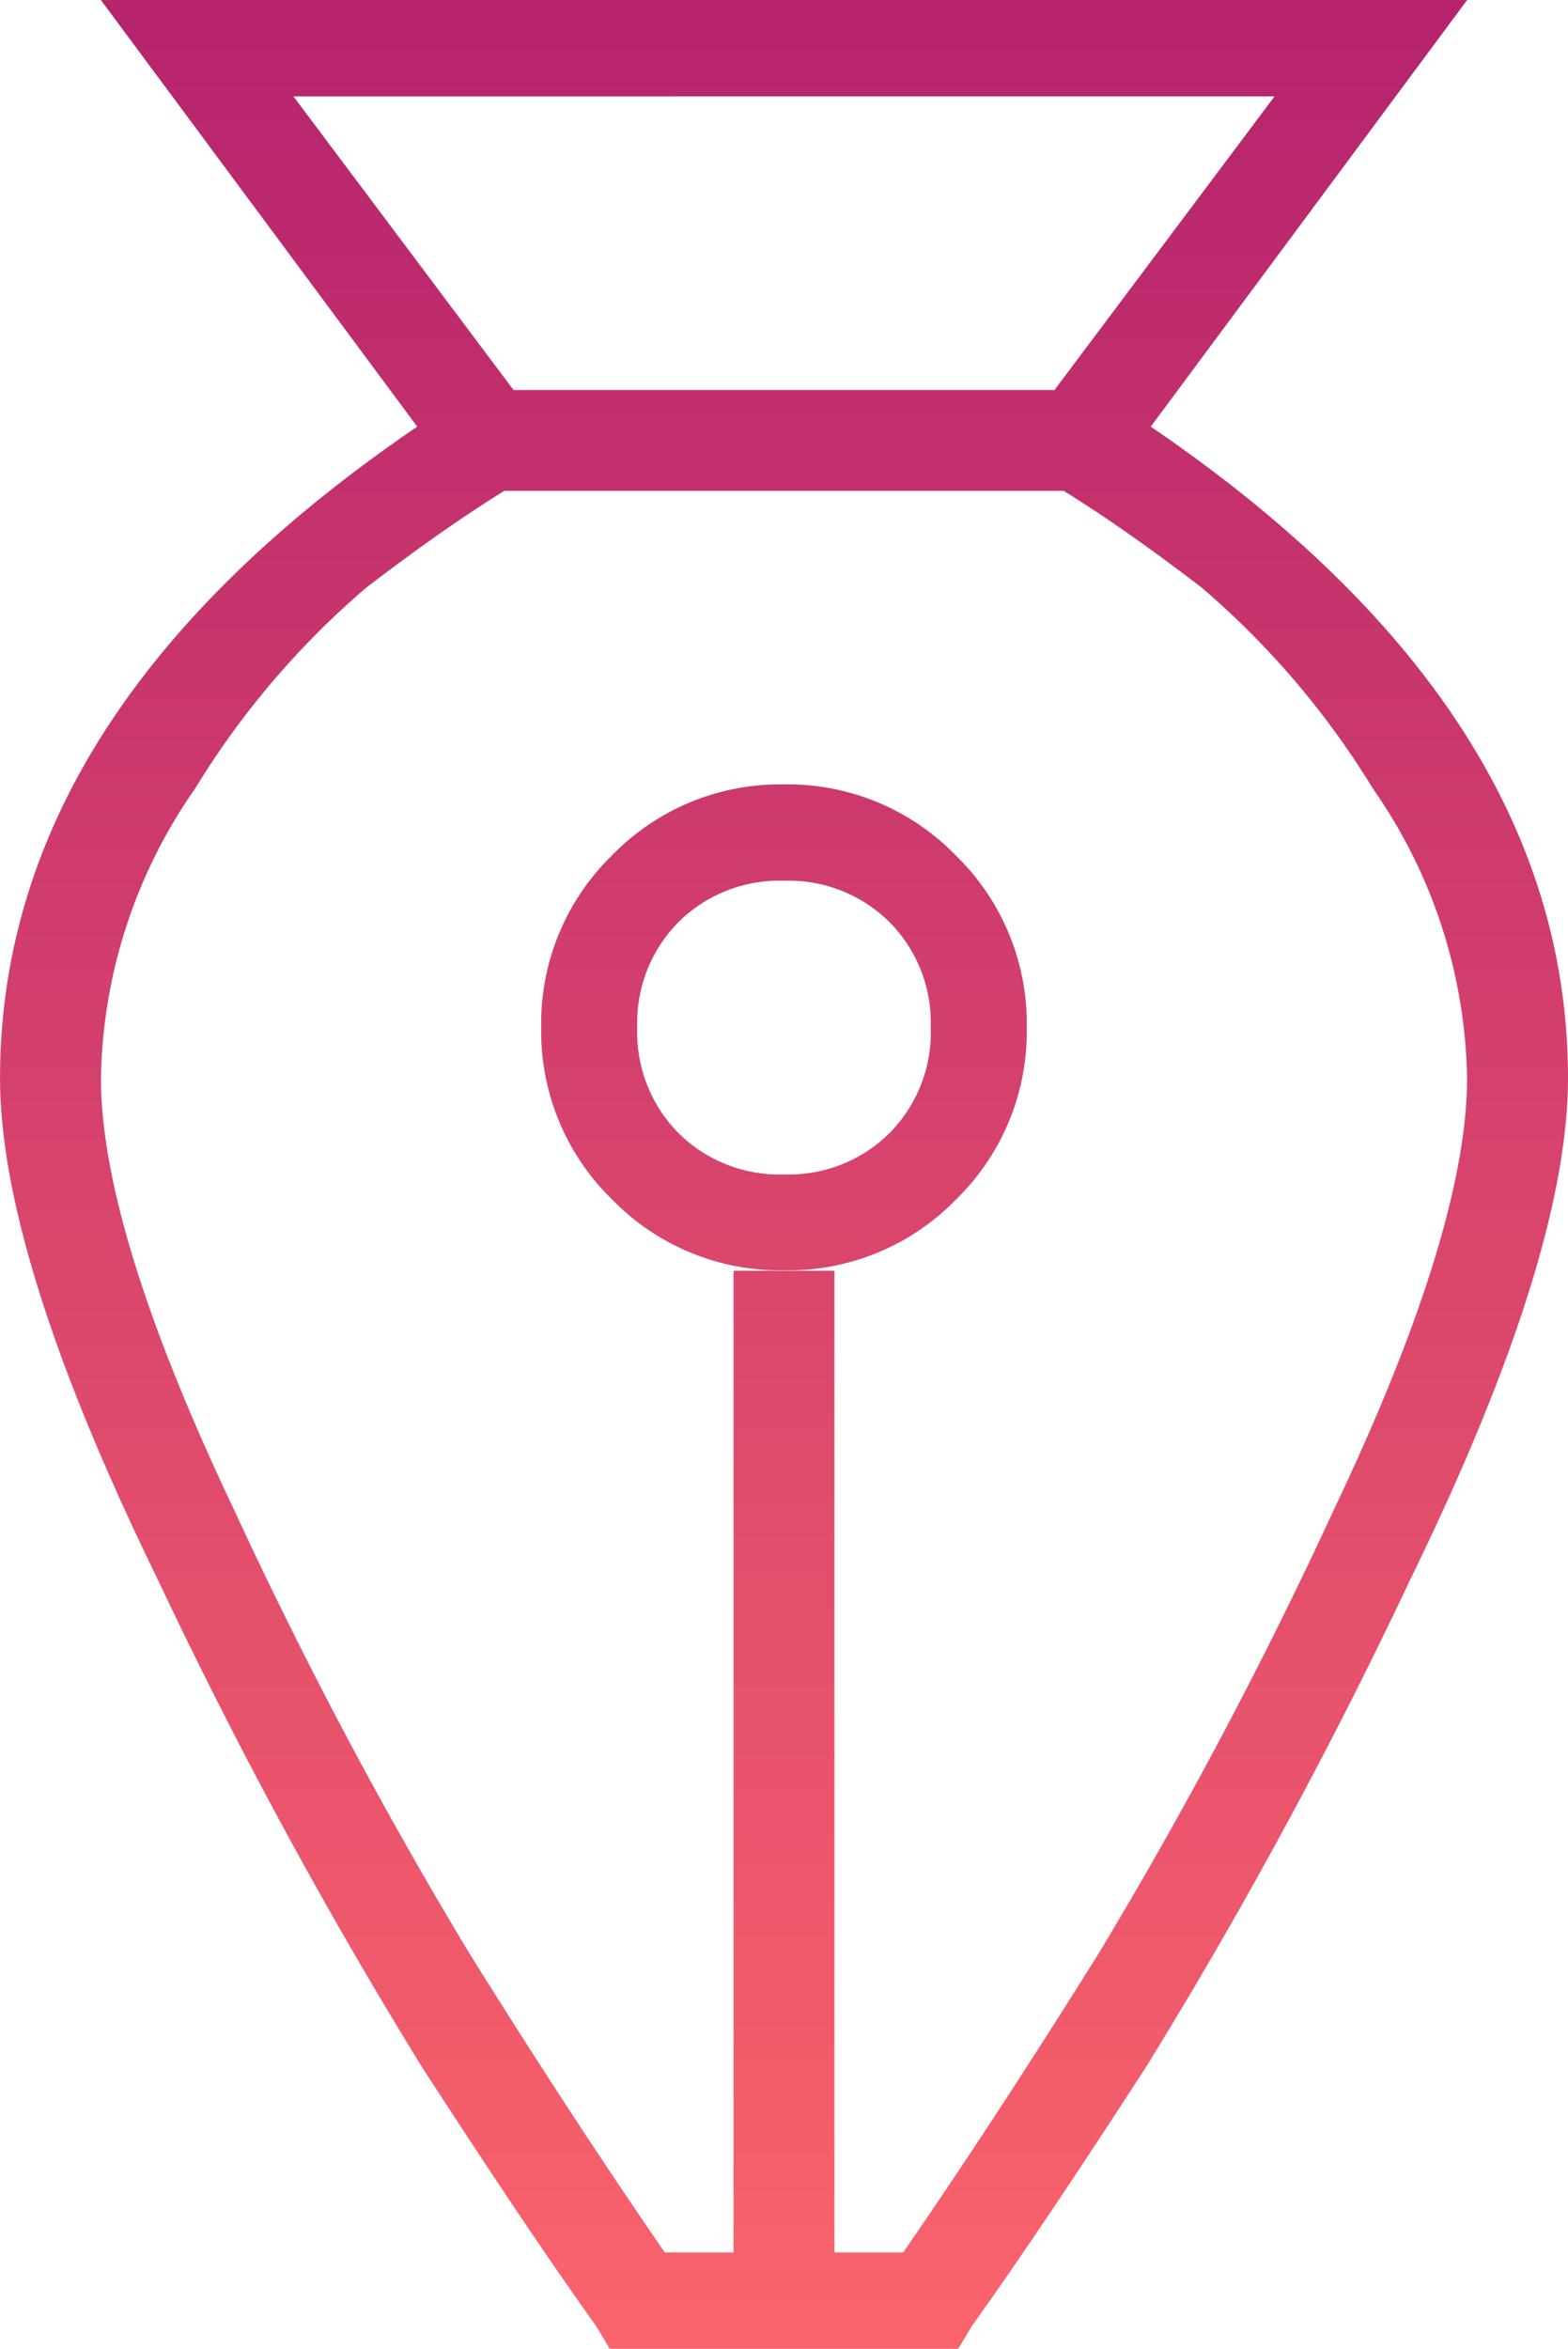 <svg xmlns="http://www.w3.org/2000/svg" xmlns:xlink="http://www.w3.org/1999/xlink" width="35.402" height="53" viewBox="0 0 35.402 53"><defs><style>.a{fill:url(#a);}</style><linearGradient id="a" x1="0.5" x2="0.5" y2="1" gradientUnits="objectBoundingBox"><stop offset="0" stop-color="#b6246e"/><stop offset="1" stop-color="#f9636b"/></linearGradient></defs><path class="a" d="M34.781-43.373,41.924-53H11.076l7.143,9.627Q8.8-36.955,8.8-28.674q0,4.037,3.571,11.335A111.892,111.892,0,0,0,18.322-6.366Q20.7-2.691,22.256-.518L22.566,0h7.867l.311-.518Q32.3-2.691,34.678-6.366A111.893,111.893,0,0,0,40.63-17.339q3.571-7.3,3.571-11.335Q44.2-36.955,34.781-43.373Zm2.795-7.453L32.607-44.2H20.393l-4.969-6.625ZM29.191-2.174H27.639V-24.326H25.361V-2.174H23.809q-2.07-3-4.4-6.729a103.065,103.065,0,0,1-5.331-10.041q-3-6.314-3-9.73A11.71,11.71,0,0,1,13.2-35.2,18.95,18.95,0,0,1,17.08-39.75q1.76-1.346,3.105-2.174H32.814q1.346.828,3.105,2.174A18.95,18.95,0,0,1,39.8-35.2a11.71,11.71,0,0,1,2.122,6.521q0,3.416-3,9.73A103.065,103.065,0,0,1,33.591-8.9Q31.262-5.176,29.191-2.174Zm1.19-23.757a5.288,5.288,0,0,0,1.6-3.882,5.288,5.288,0,0,0-1.6-3.882A5.288,5.288,0,0,0,26.5-35.3a5.288,5.288,0,0,0-3.882,1.6,5.288,5.288,0,0,0-1.6,3.882,5.288,5.288,0,0,0,1.6,3.882,5.288,5.288,0,0,0,3.882,1.6A5.288,5.288,0,0,0,30.382-25.931Zm-1.5-1.5A3.224,3.224,0,0,1,26.5-26.5a3.224,3.224,0,0,1-2.381-.932,3.224,3.224,0,0,1-.932-2.381,3.224,3.224,0,0,1,.932-2.381,3.224,3.224,0,0,1,2.381-.932,3.224,3.224,0,0,1,2.381.932,3.224,3.224,0,0,1,.932,2.381A3.224,3.224,0,0,1,28.881-27.432Z" transform="translate(-8.799 53)"/></svg>